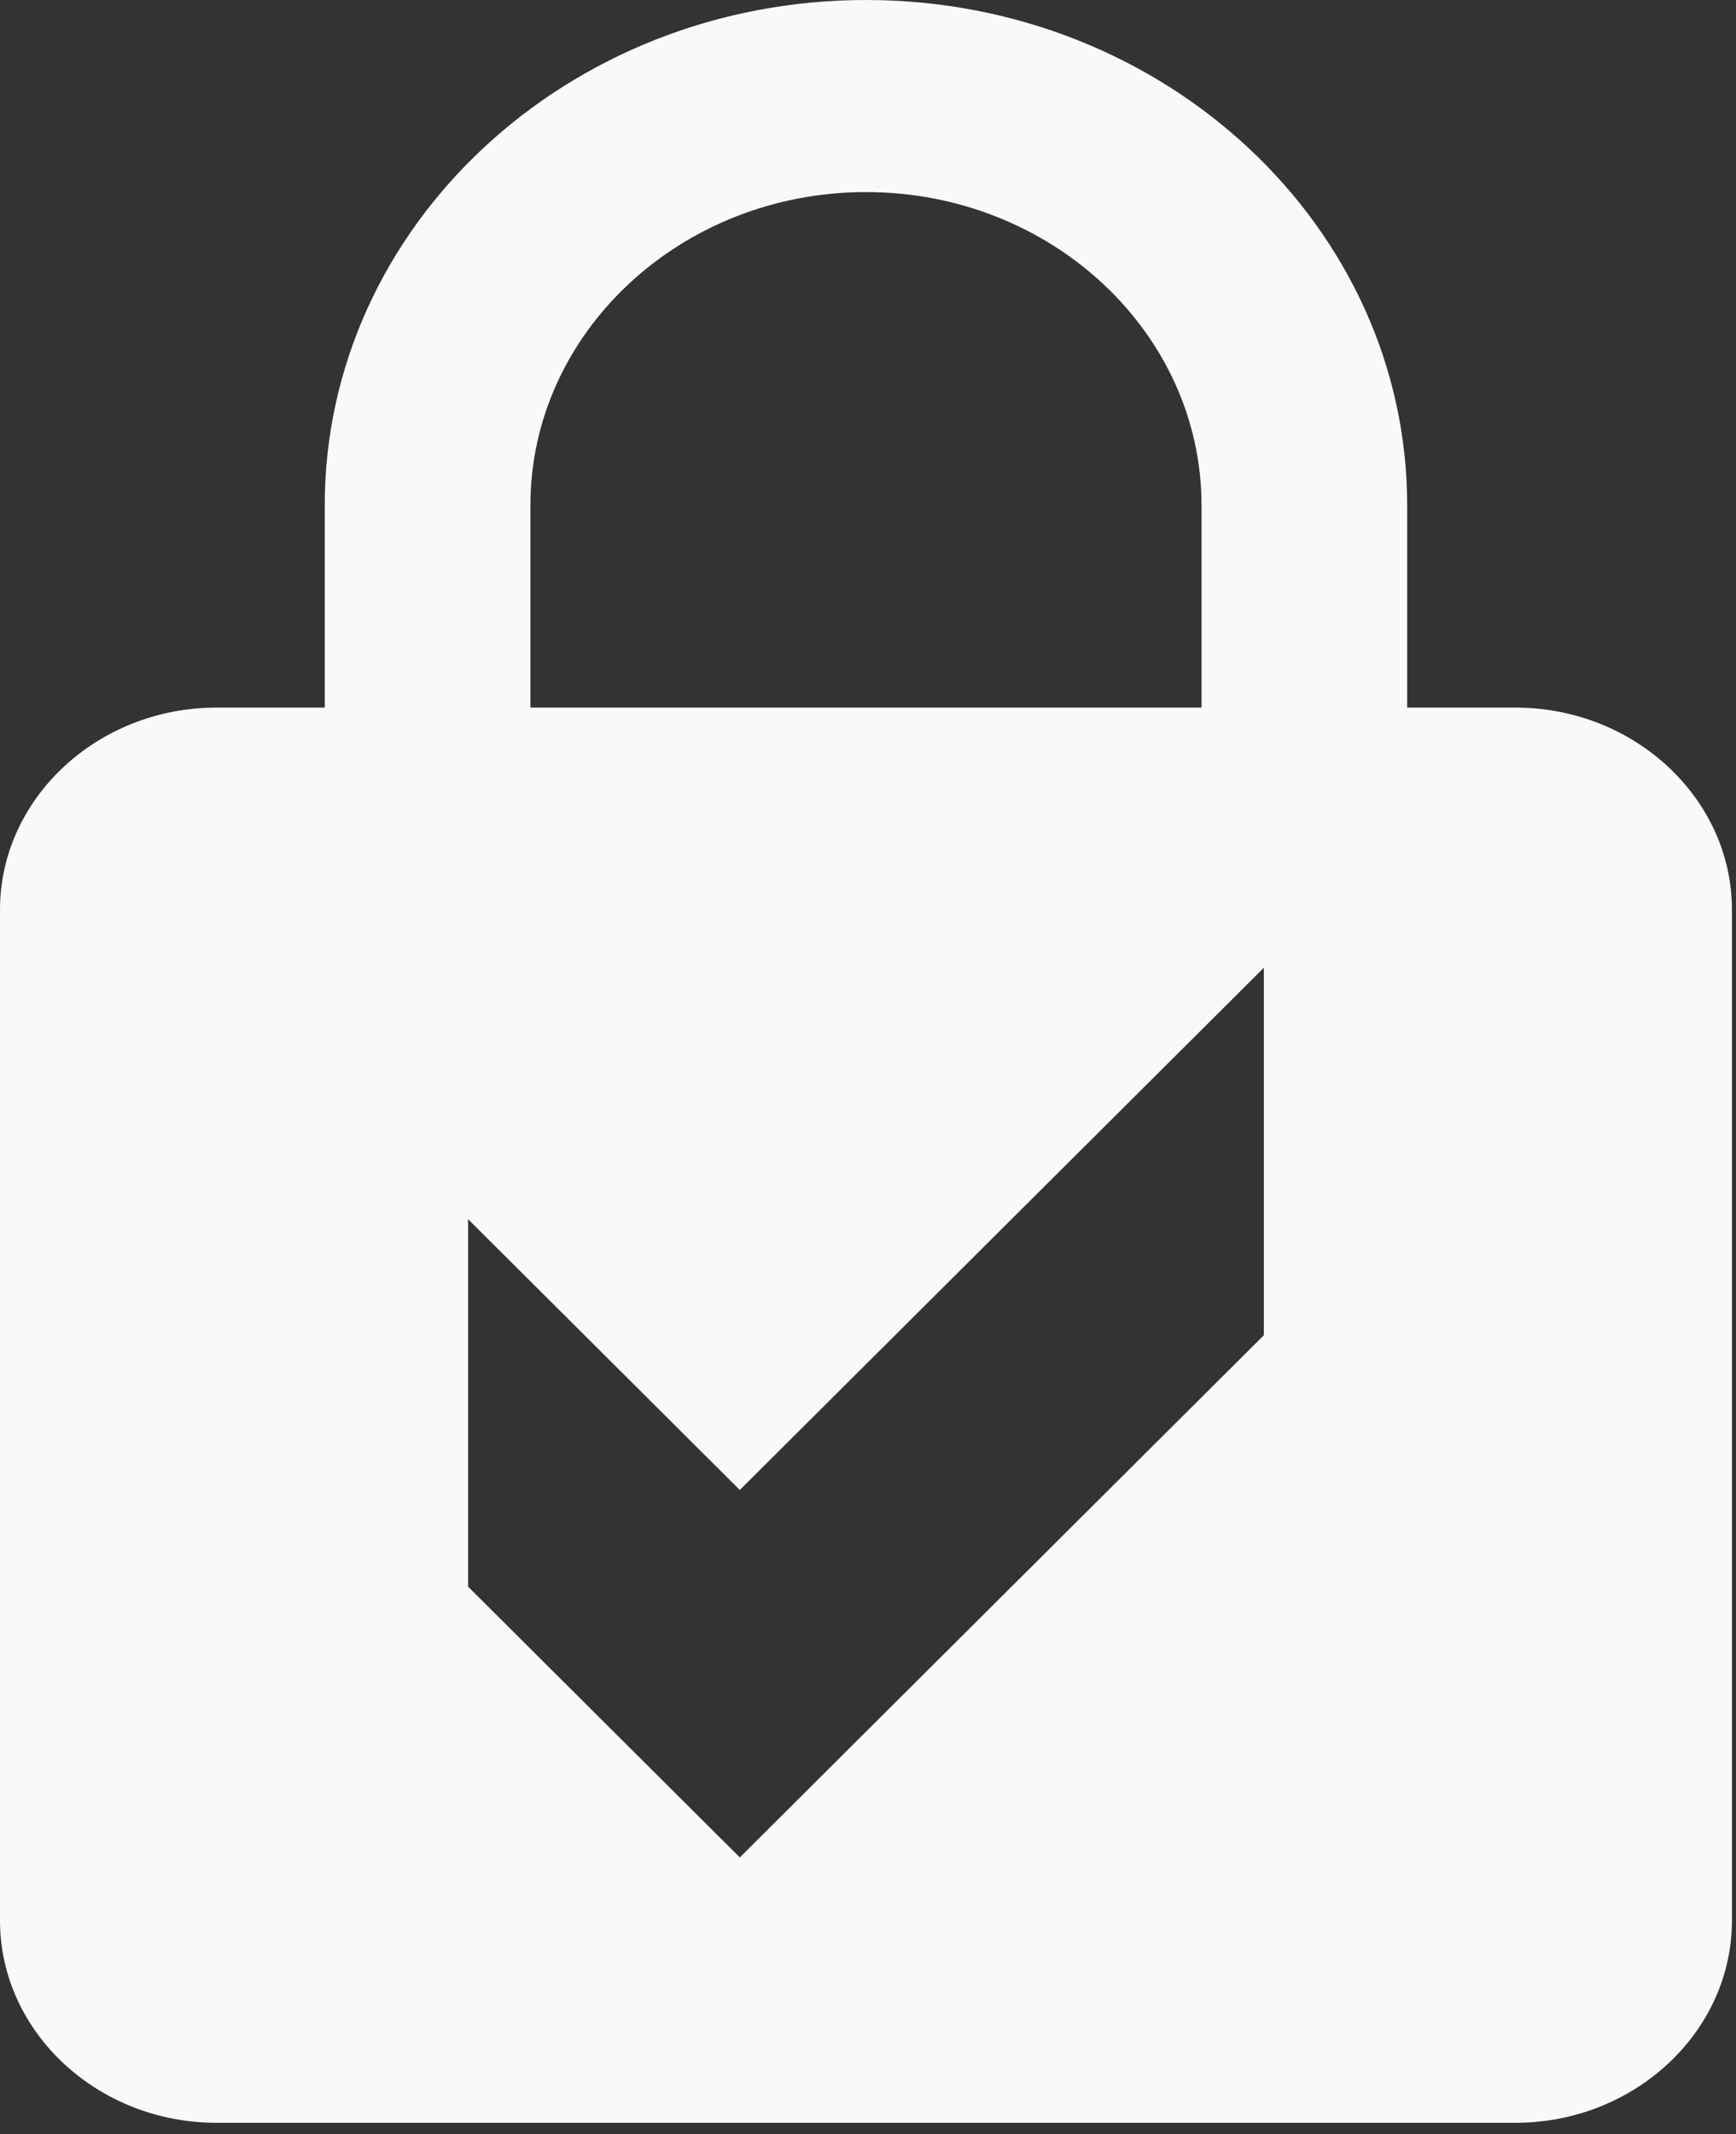 <?xml version="1.0" encoding="utf-8"?>
<svg xmlns="http://www.w3.org/2000/svg" fill="none" height="100%" overflow="visible" preserveAspectRatio="none" style="display: block;" viewBox="0 0 83 102" width="100%">
<rect x="0" y="0" width="83" height="102" fill="#333333" stroke="none"/>
<g id="Group 828">
<path d="M41.402 0C55.686 0 67.279 10.822 67.279 24.156V33.818H72.455C78.148 33.819 82.805 38.166 82.806 43.48V91.793C82.806 97.107 78.148 101.455 72.455 101.455H10.351C4.658 101.455 0 97.107 0 91.793V43.48C0 38.166 4.658 33.818 10.351 33.818H15.526V24.156C15.526 10.822 27.119 0 41.402 0ZM35.371 71.21L22.38 58.269V75.832L35.371 88.773L60.426 63.815V46.252L35.371 71.21ZM41.402 9.18C32.553 9.18 25.359 15.895 25.359 24.156V33.818H57.446V24.156C57.446 15.895 50.252 9.18 41.402 9.18Z" fill="#FBF8F8" id="Subtract"/>
</g>
</svg>